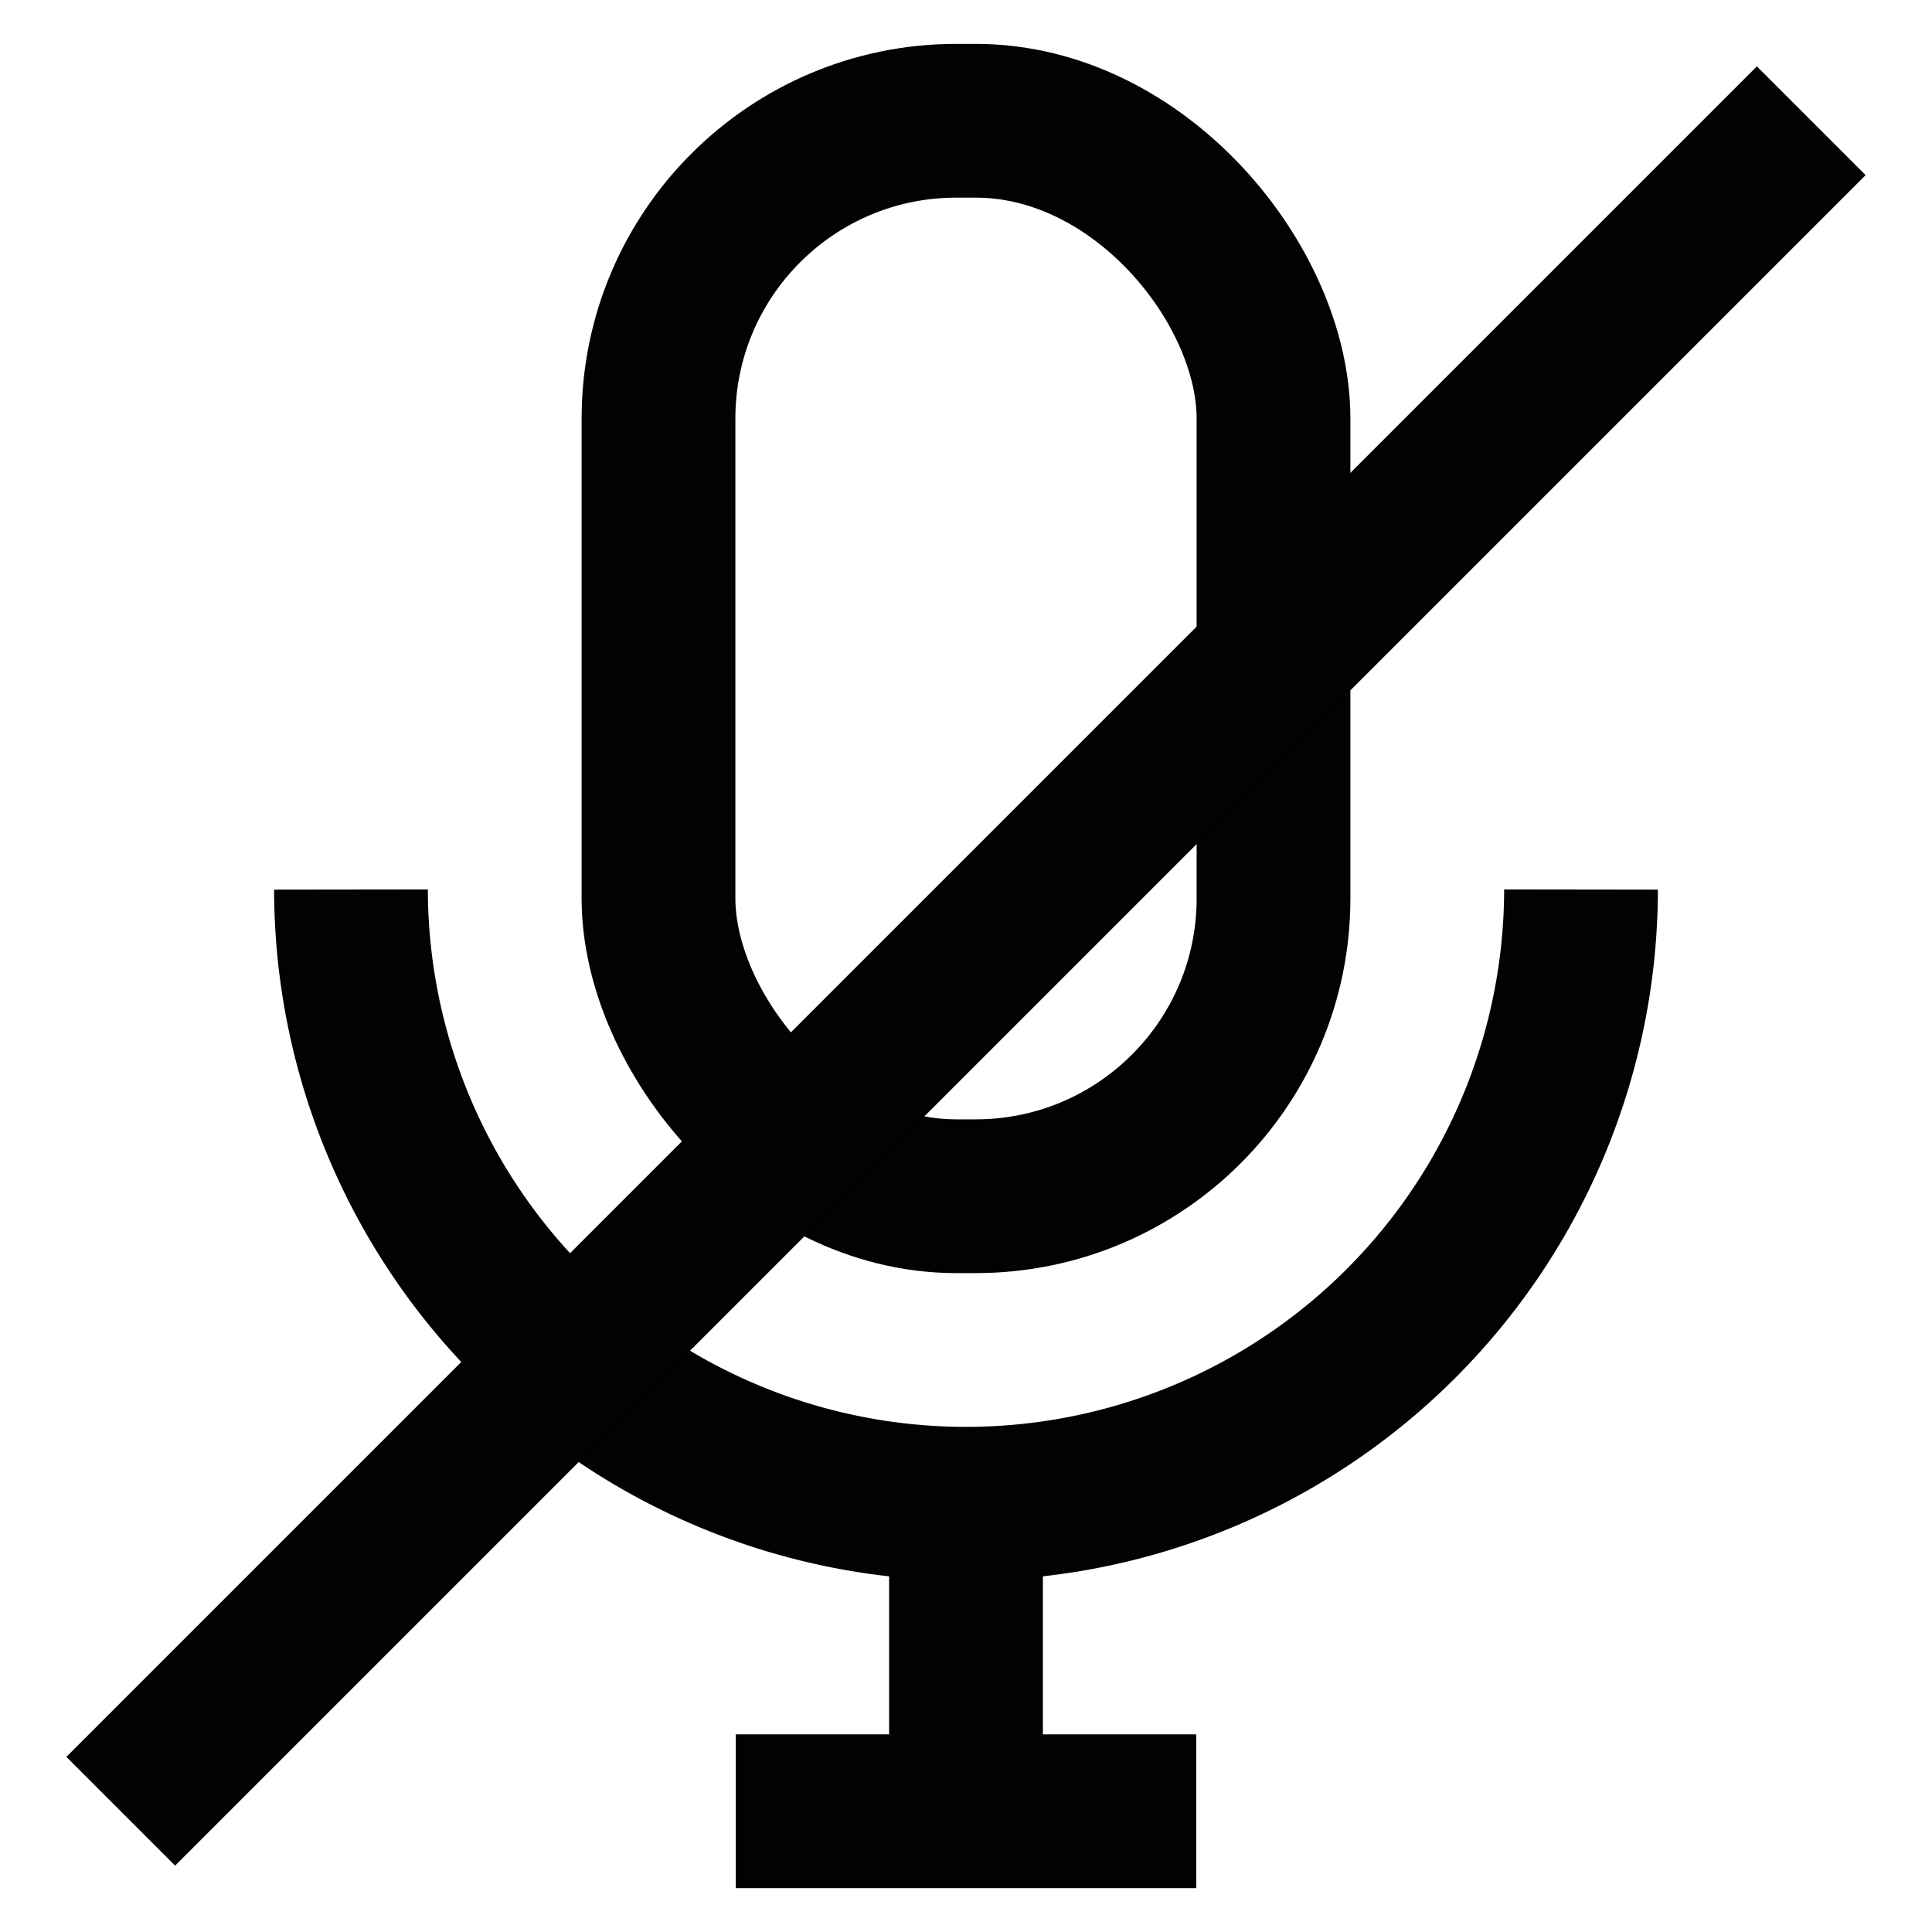 <?xml version="1.0" encoding="utf-8"?><!-- Скачано с сайта svg4.ru / Downloaded from svg4.ru -->
<svg width="800px" height="800px" viewBox="0 0 24 24" id="Layer_1" data-name="Layer 1" xmlns="http://www.w3.org/2000/svg"><defs><style>.cls-1{fill:none;stroke:#020202;stroke-miterlimit:10;stroke-width:1.91px;}</style></defs><line class="cls-1" x1="12" y1="22.5" x2="12" y2="18.68"/><rect class="cls-1" x="8.18" y="1.5" width="7.64" height="13.36" rx="3.7"/><path class="cls-1" d="M19.64,11.05h0A7.64,7.64,0,0,1,12,18.68h0a7.64,7.64,0,0,1-7.64-7.63h0"/><line class="cls-1" x1="9.14" y1="22.5" x2="14.86" y2="22.5"/><line class="cls-1" x1="22.5" y1="1.5" x2="1.5" y2="22.5"/></svg>